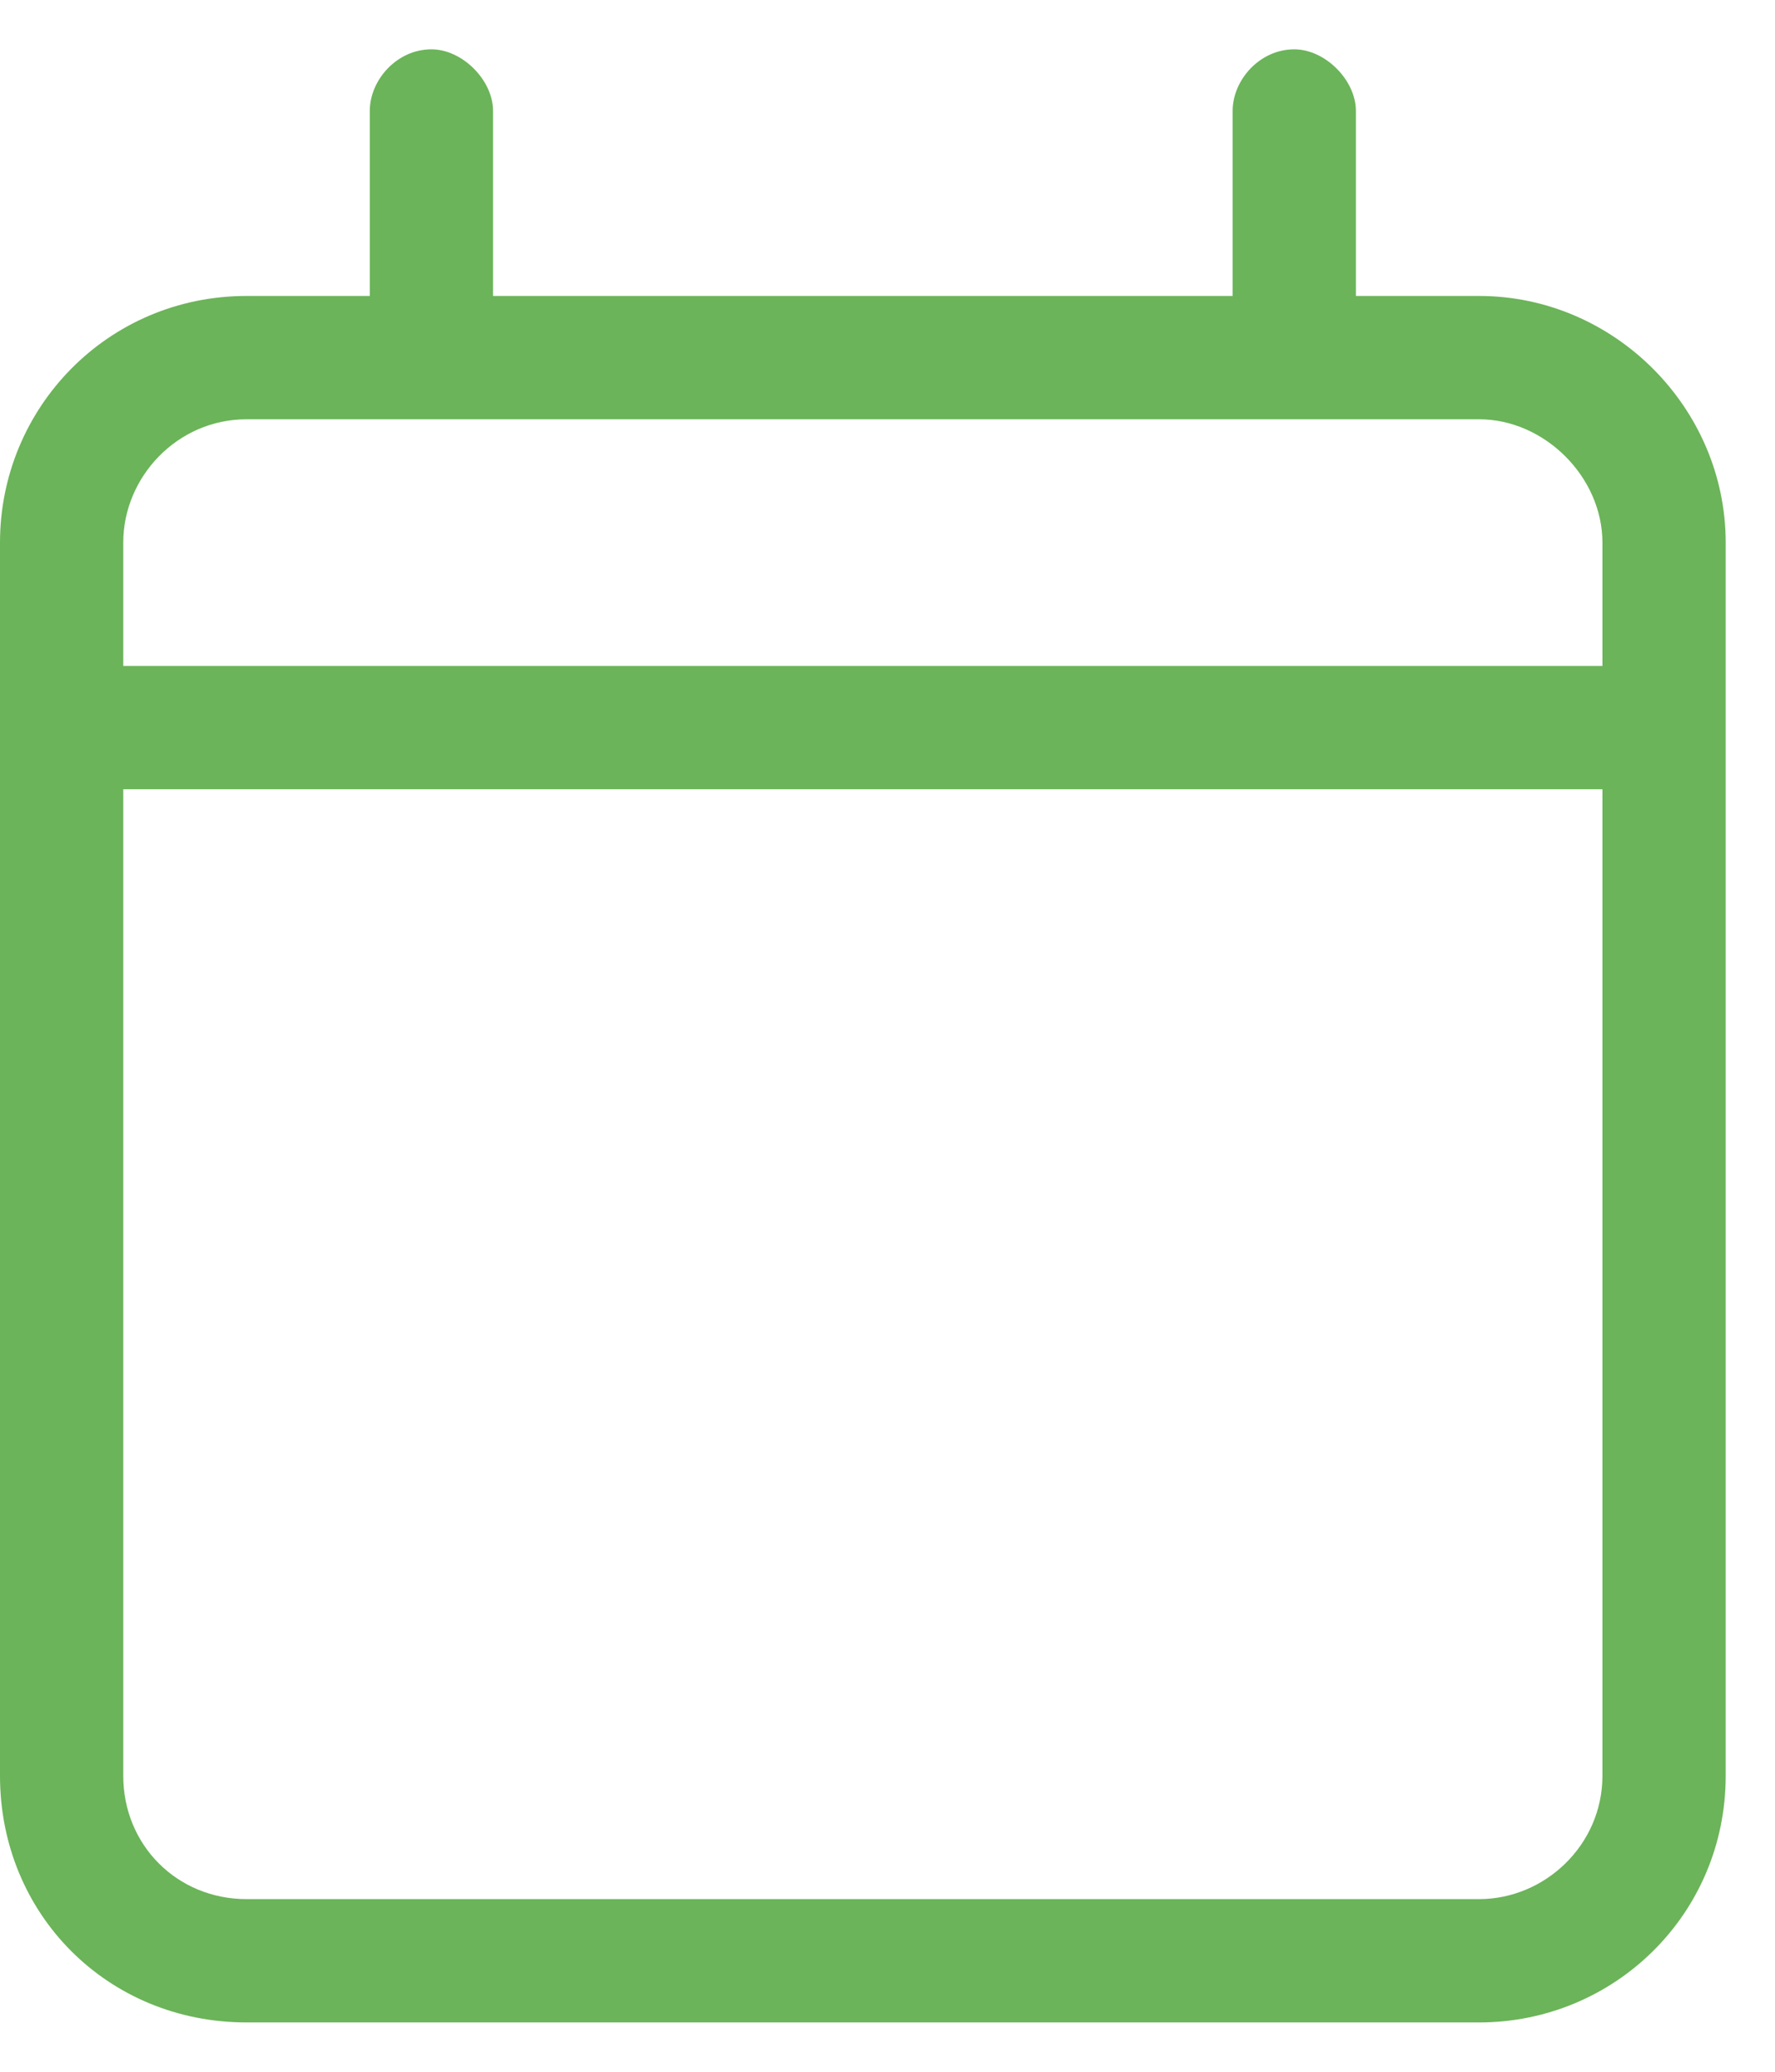 <svg width="18" height="21" viewBox="0 0 18 21" fill="none" xmlns="http://www.w3.org/2000/svg">
<path d="M4.375 0.5C4.688 0.5 5 0.812 5 1.125V3H12.5V1.125C12.5 0.812 12.773 0.5 13.125 0.5C13.438 0.5 13.75 0.812 13.75 1.125V3H15C16.367 3 17.5 4.133 17.5 5.5V18C17.5 19.406 16.367 20.5 15 20.5H2.5C1.094 20.5 0 19.406 0 18V5.5C0 4.133 1.094 3 2.5 3H3.75V1.125C3.75 0.812 4.023 0.5 4.375 0.5ZM16.25 8H1.25V18C1.25 18.703 1.797 19.25 2.5 19.25H15C15.664 19.25 16.25 18.703 16.25 18V8ZM15 4.25H2.5C1.797 4.25 1.25 4.836 1.25 5.5V6.75H16.25V5.5C16.25 4.836 15.664 4.25 15 4.25Z" fill="#6BB459"/>
</svg>
